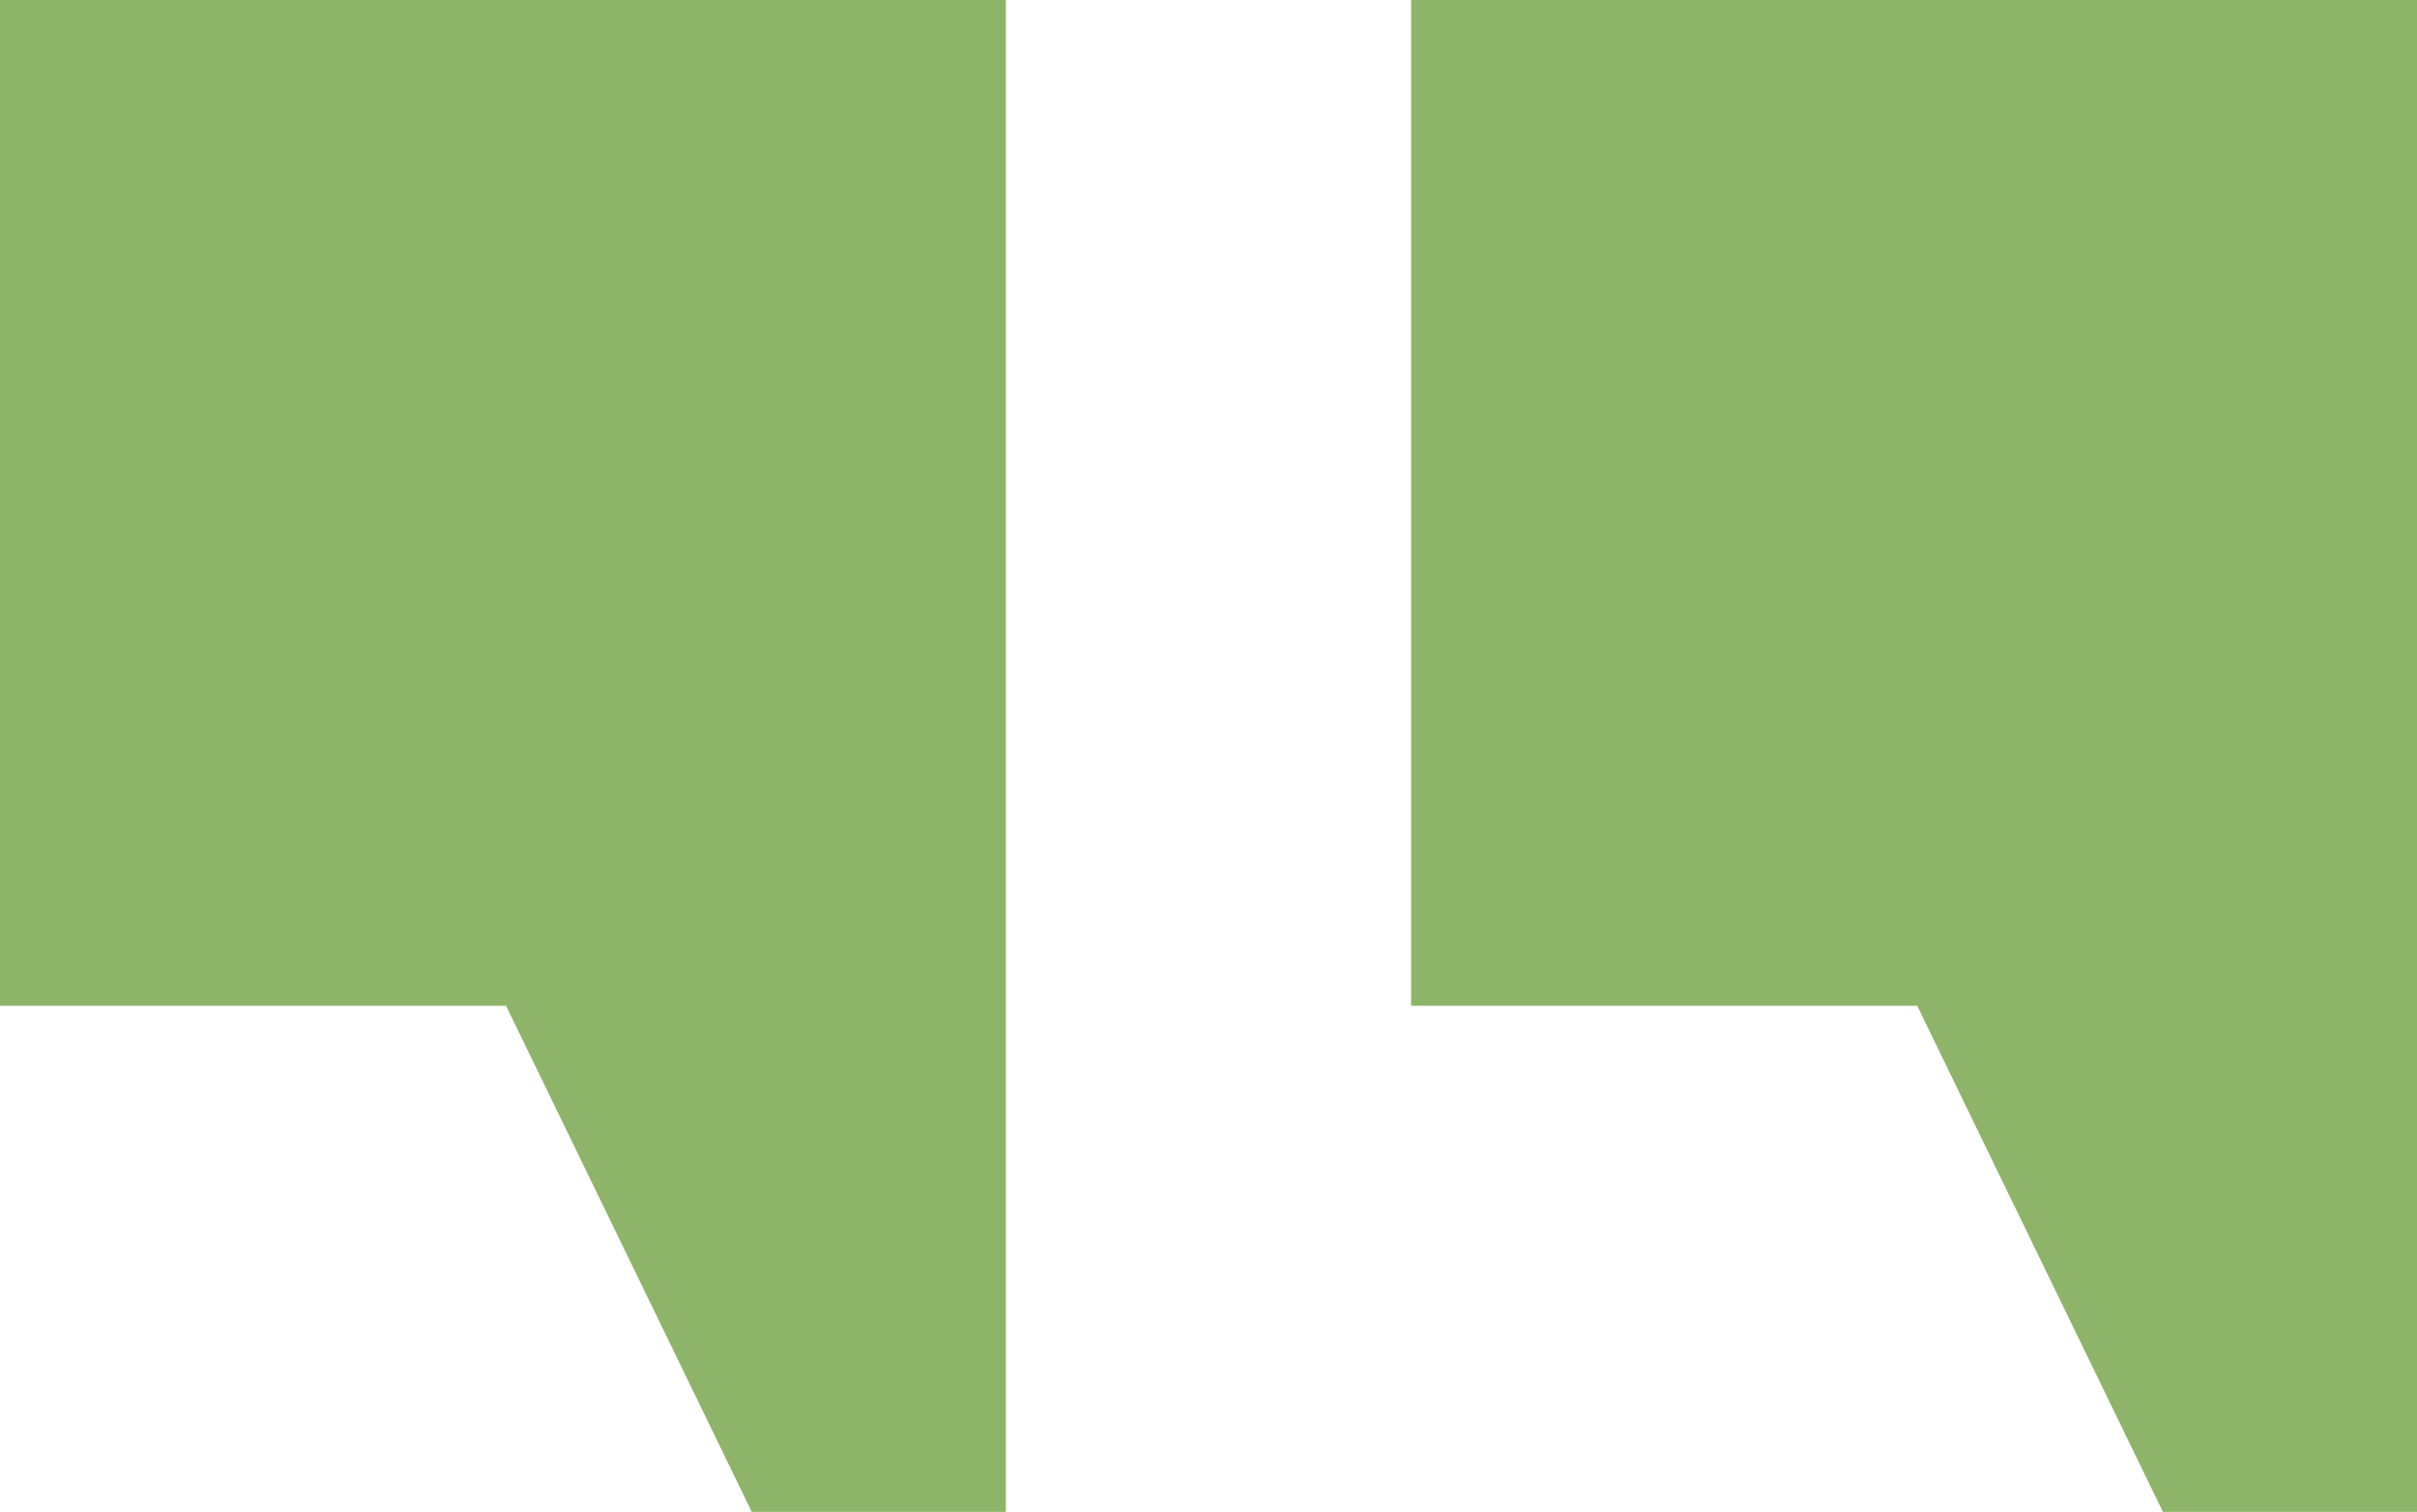 <?xml version="1.0" encoding="utf-8"?>
<!-- Generator: Adobe Illustrator 24.3.0, SVG Export Plug-In . SVG Version: 6.00 Build 0)  -->
<svg xmlns="http://www.w3.org/2000/svg" xmlns:xlink="http://www.w3.org/1999/xlink" version="1.1" id="Layer_1" x="0px" y="0px" viewBox="0 0 115.1 72" style="enable-background:new 0 0 115.1 72;" xml:space="preserve" width="115.1" height="72">
<style type="text/css">
	.st0{fill:#8EB46A;}
</style>
<polygon class="st0" points="0,0 0,47.9 24.1,47.9 35.8,72 47.9,72 47.9,47.9 47.9,0 "/>
<polygon class="st0" points="67.2,0 67.2,47.9 91.3,47.9 103,72 115.1,72 115.1,47.9 115.1,0 "/>
</svg>
